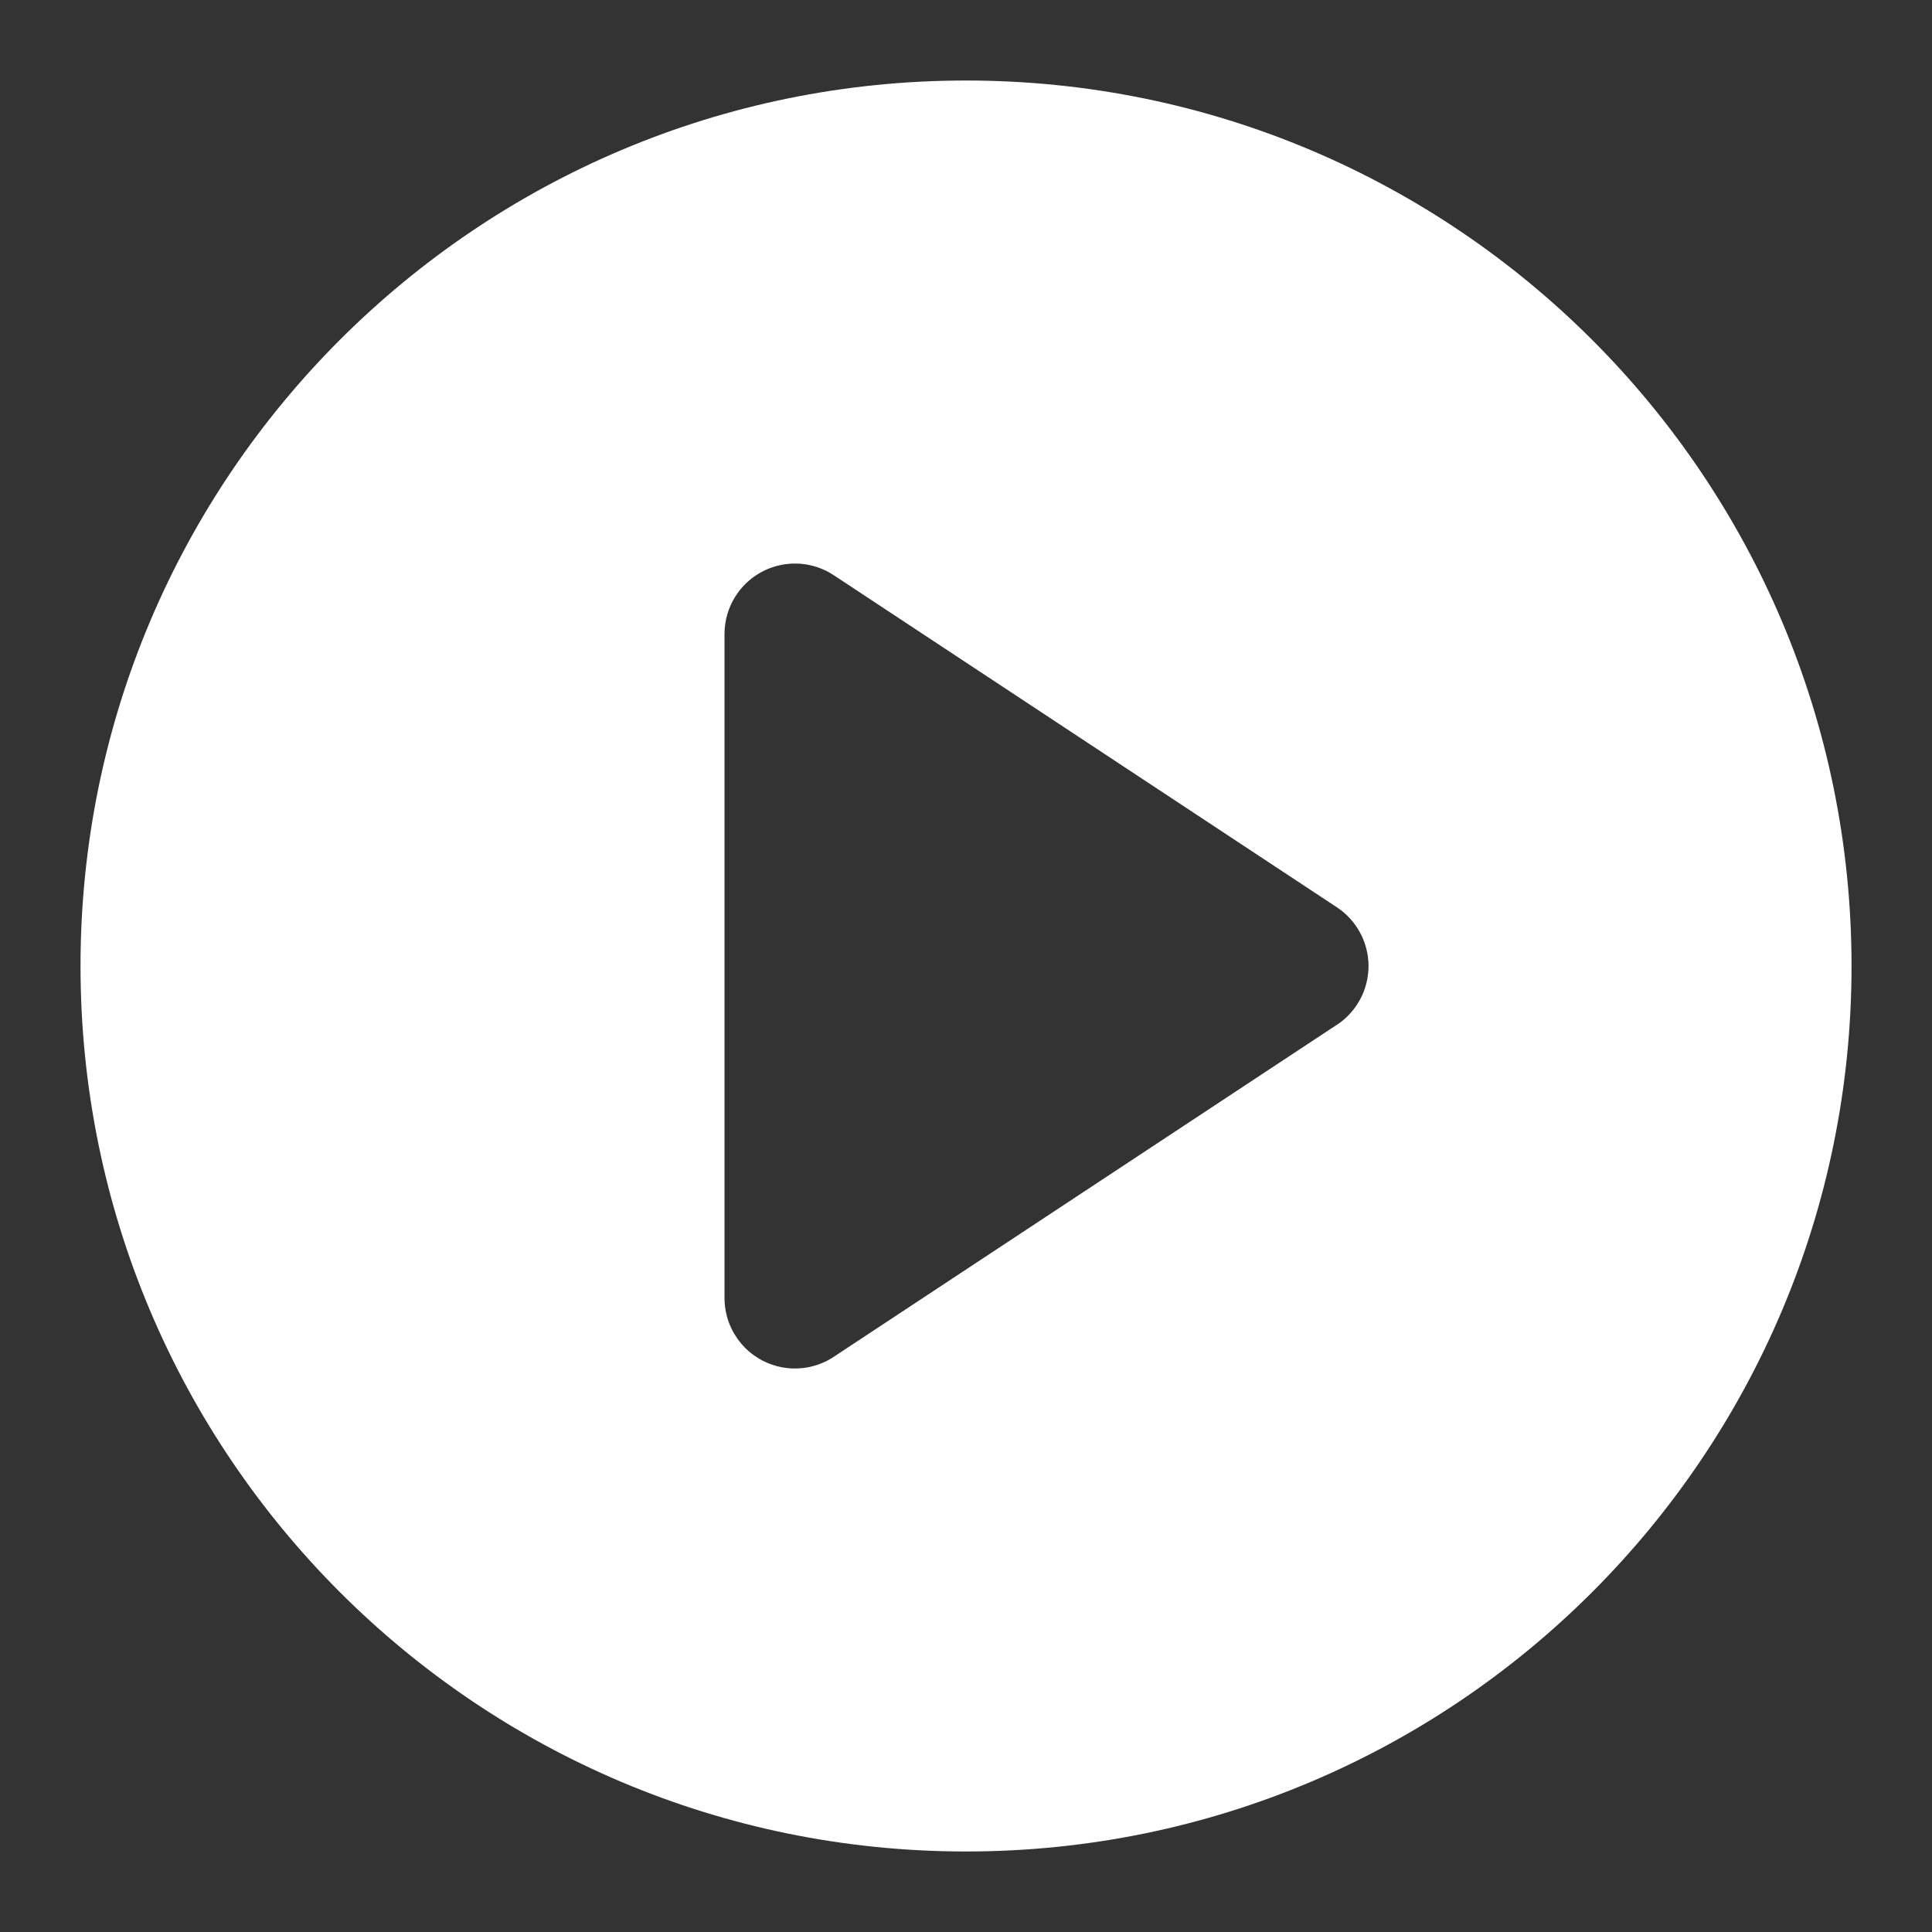<svg xmlns="http://www.w3.org/2000/svg" xmlns:xlink="http://www.w3.org/1999/xlink" width="40" height="40" viewBox="0 0 40 40" fill="none">
<rect x="0" y="0" width="40" height="40" fill="#333333" stroke="none"/>
<path d="M20 1.667C9.875 1.667 1.667 9.875 1.667 20C1.667 30.125 9.875 38.333 20 38.333C30.126 38.333 38.334 30.125 38.334 20C38.334 9.875 30.126 1.667 20 1.667ZM27.678 21.217L17.261 28.092C17.248 28.101 17.234 28.11 17.22 28.119C17.206 28.127 17.192 28.135 17.178 28.143C17.163 28.151 17.149 28.159 17.134 28.167C17.12 28.174 17.105 28.182 17.091 28.189C17.076 28.196 17.061 28.203 17.046 28.209C17.031 28.216 17.016 28.222 17.001 28.228C16.986 28.235 16.97 28.24 16.955 28.246C16.94 28.252 16.924 28.257 16.909 28.262C16.893 28.267 16.877 28.272 16.862 28.276C16.846 28.281 16.83 28.285 16.814 28.289C16.798 28.293 16.782 28.297 16.767 28.3C16.75 28.303 16.735 28.307 16.718 28.31C16.702 28.312 16.686 28.315 16.67 28.317C16.654 28.32 16.637 28.322 16.621 28.324C16.605 28.326 16.589 28.327 16.573 28.328C16.556 28.33 16.54 28.331 16.523 28.331C16.507 28.332 16.491 28.333 16.474 28.333C16.458 28.333 16.442 28.333 16.425 28.332C16.409 28.332 16.393 28.331 16.376 28.331C16.36 28.33 16.344 28.328 16.327 28.327C16.311 28.326 16.295 28.324 16.279 28.322C16.262 28.32 16.246 28.317 16.23 28.315C16.214 28.312 16.198 28.309 16.182 28.306C16.166 28.303 16.15 28.3 16.134 28.296C16.118 28.293 16.102 28.289 16.086 28.285C16.07 28.28 16.055 28.276 16.039 28.271C16.023 28.267 16.008 28.262 15.992 28.256C15.977 28.251 15.961 28.246 15.946 28.24C15.931 28.234 15.915 28.228 15.9 28.222C15.885 28.216 15.87 28.209 15.855 28.202C15.84 28.195 15.826 28.188 15.811 28.181C15.796 28.174 15.782 28.166 15.767 28.159C15.753 28.151 15.739 28.143 15.725 28.135C15.71 28.127 15.696 28.118 15.683 28.109C15.669 28.101 15.655 28.092 15.642 28.082C15.628 28.073 15.615 28.064 15.601 28.054C15.588 28.045 15.575 28.035 15.562 28.025C15.549 28.015 15.537 28.005 15.524 27.994C15.511 27.983 15.499 27.973 15.487 27.962C15.475 27.951 15.463 27.94 15.451 27.929C15.439 27.917 15.427 27.906 15.416 27.894C15.405 27.882 15.393 27.871 15.382 27.858C15.371 27.846 15.36 27.834 15.35 27.822C15.339 27.809 15.329 27.797 15.319 27.784C15.308 27.771 15.298 27.758 15.289 27.745C15.279 27.732 15.269 27.719 15.26 27.705C15.251 27.692 15.242 27.678 15.233 27.664C15.224 27.651 15.215 27.637 15.207 27.623C15.198 27.609 15.19 27.594 15.182 27.58C15.175 27.566 15.167 27.551 15.159 27.537C15.152 27.522 15.145 27.508 15.138 27.493C15.131 27.478 15.124 27.463 15.118 27.448C15.111 27.433 15.105 27.418 15.099 27.402C15.093 27.387 15.088 27.372 15.082 27.357C15.077 27.341 15.072 27.326 15.067 27.31C15.062 27.294 15.057 27.279 15.053 27.263C15.049 27.247 15.044 27.231 15.041 27.215C15.037 27.199 15.033 27.183 15.03 27.167C15.027 27.151 15.024 27.135 15.021 27.119C15.018 27.103 15.016 27.087 15.014 27.071C15.011 27.055 15.009 27.038 15.008 27.022C15.006 27.006 15.005 26.989 15.004 26.973C15.002 26.957 15.002 26.94 15.001 26.924C15.001 26.908 15 26.891 15 26.875L15 13.126C15 13.11 15.001 13.094 15.001 13.077C15.002 13.061 15.002 13.044 15.004 13.028C15.005 13.012 15.006 12.996 15.008 12.979C15.009 12.963 15.011 12.947 15.014 12.931C15.016 12.914 15.018 12.898 15.021 12.882C15.024 12.866 15.027 12.85 15.03 12.834C15.033 12.818 15.037 12.802 15.041 12.786C15.044 12.77 15.049 12.754 15.053 12.738C15.057 12.723 15.062 12.707 15.067 12.691C15.072 12.676 15.077 12.66 15.082 12.645C15.088 12.629 15.093 12.614 15.099 12.599C15.105 12.583 15.111 12.568 15.118 12.553C15.124 12.538 15.131 12.523 15.138 12.508C15.145 12.494 15.152 12.479 15.159 12.464C15.167 12.45 15.174 12.435 15.182 12.421C15.19 12.407 15.198 12.393 15.207 12.378C15.215 12.364 15.224 12.351 15.233 12.337C15.242 12.323 15.251 12.309 15.26 12.296C15.269 12.283 15.279 12.269 15.289 12.256C15.298 12.243 15.308 12.23 15.318 12.217C15.329 12.204 15.339 12.192 15.35 12.179C15.36 12.167 15.371 12.155 15.382 12.143C15.393 12.13 15.405 12.119 15.416 12.107C15.427 12.095 15.439 12.084 15.451 12.072C15.463 12.061 15.475 12.05 15.487 12.039C15.499 12.028 15.511 12.018 15.524 12.007C15.537 11.996 15.549 11.986 15.562 11.976C15.575 11.966 15.588 11.956 15.601 11.947C15.615 11.937 15.628 11.928 15.642 11.918C15.655 11.909 15.669 11.9 15.683 11.892C15.697 11.883 15.71 11.874 15.725 11.866C15.739 11.858 15.753 11.85 15.768 11.842C15.782 11.835 15.796 11.827 15.811 11.82C15.826 11.812 15.841 11.805 15.855 11.799C15.87 11.792 15.885 11.785 15.9 11.779C15.916 11.773 15.931 11.767 15.946 11.761C15.961 11.755 15.977 11.75 15.992 11.745C16.008 11.739 16.023 11.734 16.039 11.73C16.055 11.725 16.07 11.721 16.086 11.716C16.102 11.712 16.118 11.708 16.134 11.705C16.15 11.701 16.166 11.698 16.182 11.694C16.198 11.691 16.214 11.689 16.23 11.686C16.247 11.684 16.263 11.681 16.279 11.679C16.295 11.677 16.311 11.675 16.328 11.674C16.344 11.672 16.36 11.671 16.377 11.67C16.393 11.669 16.409 11.669 16.426 11.668C16.442 11.668 16.458 11.668 16.475 11.668C16.491 11.668 16.508 11.669 16.524 11.669C16.54 11.67 16.556 11.671 16.573 11.672C16.589 11.674 16.605 11.675 16.622 11.677C16.638 11.679 16.654 11.681 16.67 11.684C16.687 11.686 16.703 11.689 16.719 11.691C16.735 11.694 16.751 11.698 16.767 11.701C16.783 11.704 16.799 11.708 16.815 11.712C16.831 11.716 16.846 11.72 16.862 11.725C16.878 11.729 16.893 11.734 16.909 11.739C16.925 11.744 16.94 11.75 16.956 11.755C16.971 11.761 16.986 11.767 17.001 11.773C17.017 11.779 17.032 11.785 17.047 11.792C17.062 11.798 17.076 11.805 17.091 11.812C17.106 11.819 17.12 11.827 17.135 11.834C17.149 11.842 17.164 11.85 17.178 11.858C17.192 11.866 17.206 11.874 17.22 11.883C17.234 11.891 17.248 11.9 17.262 11.909L27.678 18.784C27.703 18.801 27.728 18.818 27.752 18.836C27.776 18.854 27.799 18.873 27.822 18.892C27.845 18.912 27.867 18.932 27.889 18.953C27.91 18.974 27.931 18.995 27.951 19.017C27.972 19.04 27.991 19.062 28.01 19.086C28.029 19.109 28.047 19.133 28.064 19.157C28.082 19.182 28.099 19.207 28.114 19.232C28.13 19.258 28.145 19.284 28.159 19.31C28.174 19.337 28.187 19.363 28.2 19.391C28.212 19.418 28.224 19.446 28.235 19.474C28.245 19.502 28.256 19.53 28.265 19.558C28.274 19.587 28.282 19.616 28.289 19.645C28.297 19.674 28.303 19.703 28.309 19.733C28.314 19.762 28.319 19.792 28.322 19.822C28.326 19.852 28.329 19.881 28.331 19.911C28.333 19.941 28.334 19.971 28.334 20.001C28.334 20.031 28.333 20.061 28.331 20.091C28.329 20.121 28.326 20.151 28.322 20.181C28.319 20.211 28.314 20.24 28.309 20.27C28.303 20.299 28.297 20.329 28.289 20.358C28.282 20.387 28.274 20.416 28.265 20.444C28.256 20.473 28.245 20.501 28.235 20.529C28.224 20.557 28.212 20.585 28.2 20.612C28.187 20.639 28.174 20.666 28.159 20.692C28.145 20.719 28.13 20.745 28.114 20.77C28.099 20.796 28.082 20.821 28.064 20.845C28.047 20.87 28.029 20.894 28.01 20.917C27.991 20.94 27.972 20.963 27.951 20.985C27.931 21.008 27.91 21.029 27.889 21.05C27.867 21.071 27.845 21.091 27.822 21.11C27.799 21.13 27.776 21.149 27.752 21.167C27.728 21.185 27.703 21.202 27.678 21.218L27.678 21.217Z"   fill="#FFFFFF" >
</path>
</svg>
